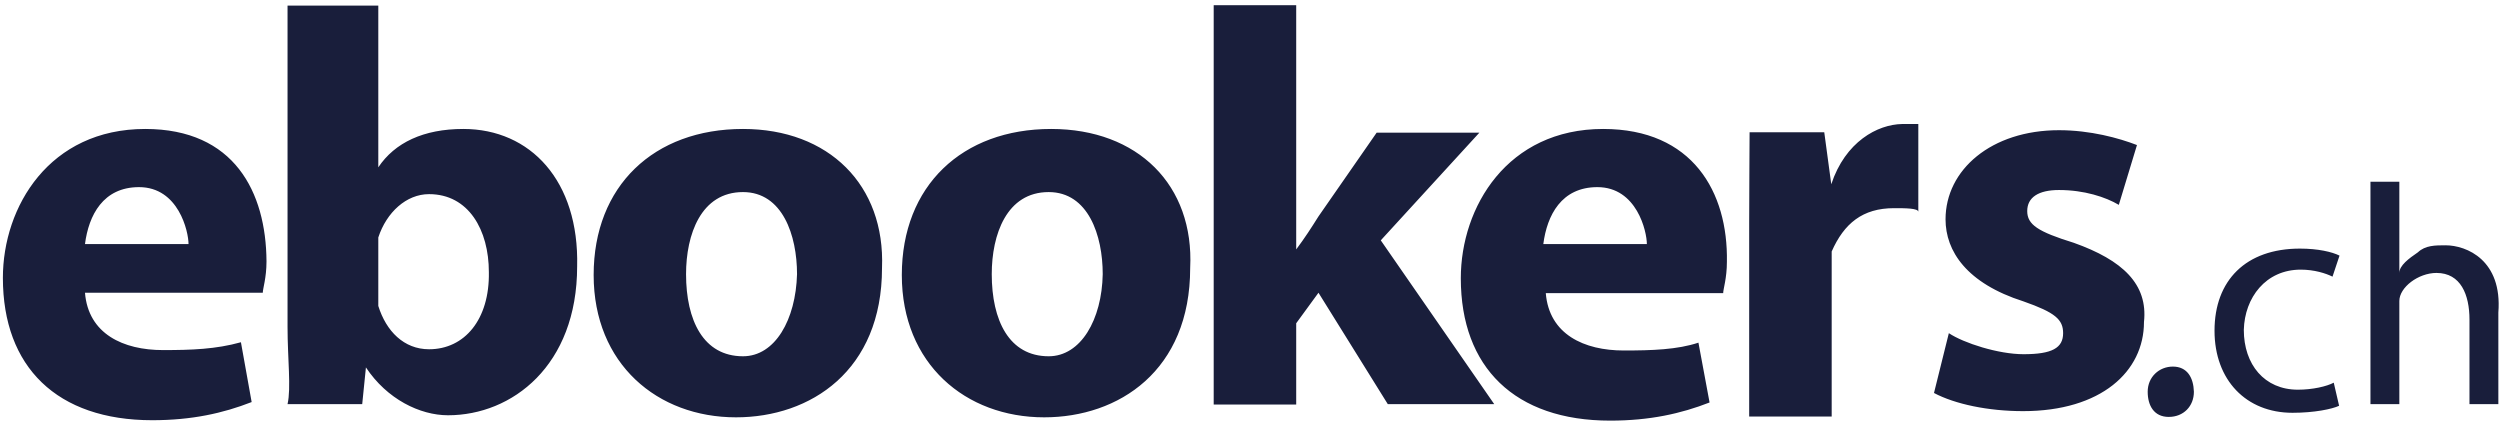 <?xml version="1.0" encoding="UTF-8"?><svg xmlns="http://www.w3.org/2000/svg" class="header" enable-background="new 0 0 606 101" fill="none" height="34px" preserveAspectRatio="xMidYMid meet" viewBox="0 0 606 101" width="200px"><g clip-path="url(#clip0_6392_488)"><path clip-rule="evenodd" d="M526.7 87.85C523.4 87.85 520.6 90.35 520.6 93.95C520.6 97.25 522.1 100.05 525.7 100.05C529.3 100.05 531.8 97.45 531.8 93.95C531.7 90.55 530.2 87.85 526.7 87.85ZM557.7 64.35C561 64.35 563.8 65.25 565.4 66.05L567.1 60.95C565.3 60.05 561.9 59.25 557.5 59.25C544.4 59.25 536.8 66.95 536.8 79.15C536.8 91.15 544.5 99.05 555.7 99.05C561 99.05 565.3 98.15 567 97.35L565.7 91.75C564 92.65 560.6 93.45 557 93.45C548.9 93.45 543.9 87.35 543.9 78.95C544.1 71.15 549.2 64.35 557.7 64.35ZM112.3 30.25C102.7 30.25 95.7 33.55 91.7 39.55V0.35H69.7V78.25C69.7 85.95 70.6 93.05 69.7 96.95H87.8L88.7 88.05C93.8 95.75 101.8 99.65 108.6 99.65C124.1 99.65 139.9 87.65 139.9 63.55C140.4 42.85 128.6 30.25 112.3 30.25ZM104 83.65C97.9 83.65 93.6 79.25 91.7 73.15V56.55C93.7 50.45 98.5 46.05 104 46.05C113.6 46.05 118.5 54.75 118.5 64.95C118.7 76.45 112.6 83.65 104 83.65ZM35.2 30.25C12 30.25 0.7 49.05 0.7 66.35C0.7 87.95 13.8 100.85 36.9 100.85C46.5 100.85 54.1 99.15 61 96.45L58.4 81.95C52.3 83.65 46.4 83.85 39.5 83.85C29.9 83.85 21.4 79.95 20.6 69.95H63.7C63.7 68.95 64.6 66.35 64.6 62.35C64.5 45.55 56.8 30.25 35.2 30.25ZM20.6 58.15C21.5 51.15 25 44.35 33.7 44.35C43.3 44.35 45.7 55.15 45.7 58.15H20.6ZM592.8 58.45C590.3 58.45 587.9 58.45 586.1 60.15C583.9 61.65 581.6 63.35 581.6 65.15V43.05H574.6V96.95H581.6V71.95C581.6 68.65 586.2 65.15 590.6 65.15C596.5 65.15 598.6 70.45 598.6 76.45V96.95H605.6V74.75C606.6 62.05 597.9 58.45 592.8 58.45ZM358.6 31.15H333.7L319.6 51.45C317.9 54.15 316.3 56.65 314.2 59.45V0.25H294.2V97.05H314.2V77.35L319.6 69.95L336.4 96.95H362.2L334.7 57.25L358.6 31.15ZM254.8 30.25C233.2 30.25 218.6 44.05 218.6 65.65C218.6 87.25 234.1 100.15 253.1 100.15C271.2 100.15 288.5 88.85 288.5 63.95C289.5 43.85 275.8 30.25 254.8 30.25ZM254.2 85.35C244.6 85.35 240.4 76.65 240.4 65.45C240.4 55.85 244 45.55 254.2 45.55C263.8 45.55 267.3 56.05 267.3 65.45C267.1 76.45 262 85.35 254.2 85.35ZM180.1 30.25C158.5 30.25 143.9 44.05 143.9 65.65C143.9 87.25 159.4 100.15 178.4 100.15C196.5 100.15 213.8 88.85 213.8 63.95C214.6 43.85 200.9 30.25 180.1 30.25ZM180.1 85.35C170.5 85.35 166.3 76.65 166.3 65.45C166.3 55.85 169.9 45.55 180.1 45.55C189.7 45.55 193.2 56.05 193.2 65.45C192.9 76.45 187.9 85.35 180.1 85.35ZM388.6 30.25C365.4 30.25 354.1 49.15 354.1 66.45C354.1 88.05 367.2 100.95 390.3 100.95C399.9 100.95 407.5 99.25 414.4 96.55L411.7 82.05C406.6 83.75 400.4 83.95 393.6 83.95C384 83.95 375.5 80.05 374.7 70.05H417.7C417.7 69.05 418.6 66.45 418.6 62.45C418.9 45.55 410.3 30.25 388.6 30.25ZM374.1 58.15C375 51.15 378.5 44.35 387.2 44.35C396.8 44.35 399.2 55.15 399.2 58.15H374.1ZM443.9 43.65L442.2 31.05H424.1C424.1 36.05 424 42.85 424 53.05V99.95H444V59.95C447 53.15 451.5 49.45 459.1 49.45C461.8 49.45 465 49.45 465 50.35V29.05H461.1C455.1 29.15 447.3 33.35 443.9 43.65ZM502.7 57.85C494 55.15 491.4 53.45 491.4 50.15C491.4 46.85 494.1 45.05 499.1 45.05C505.2 45.05 510.4 46.75 513.6 48.65L518 34.15C513.6 32.45 506.7 30.55 499.1 30.55C482.7 30.55 471.6 40.15 471.6 52.15C471.6 59.85 476.7 67.65 490.5 72.05C498.2 74.75 500.1 76.45 500.1 79.75C500.1 83.35 497.4 84.85 490.5 84.85C484.4 84.85 476 82.15 472.4 79.75L468.8 94.25C473.9 96.95 481.9 98.65 490.4 98.65C509.3 98.65 519.7 89.05 519.7 77.05C520.7 67.85 514.5 62.05 502.7 57.85Z" fill="#191E3B" fill-rule="evenodd"/></g><defs><clipPath id="clip0_6392_488"><rect fill="white" height="100.7" transform="translate(0.7 0.15)" width="604.9"/></clipPath></defs></svg>